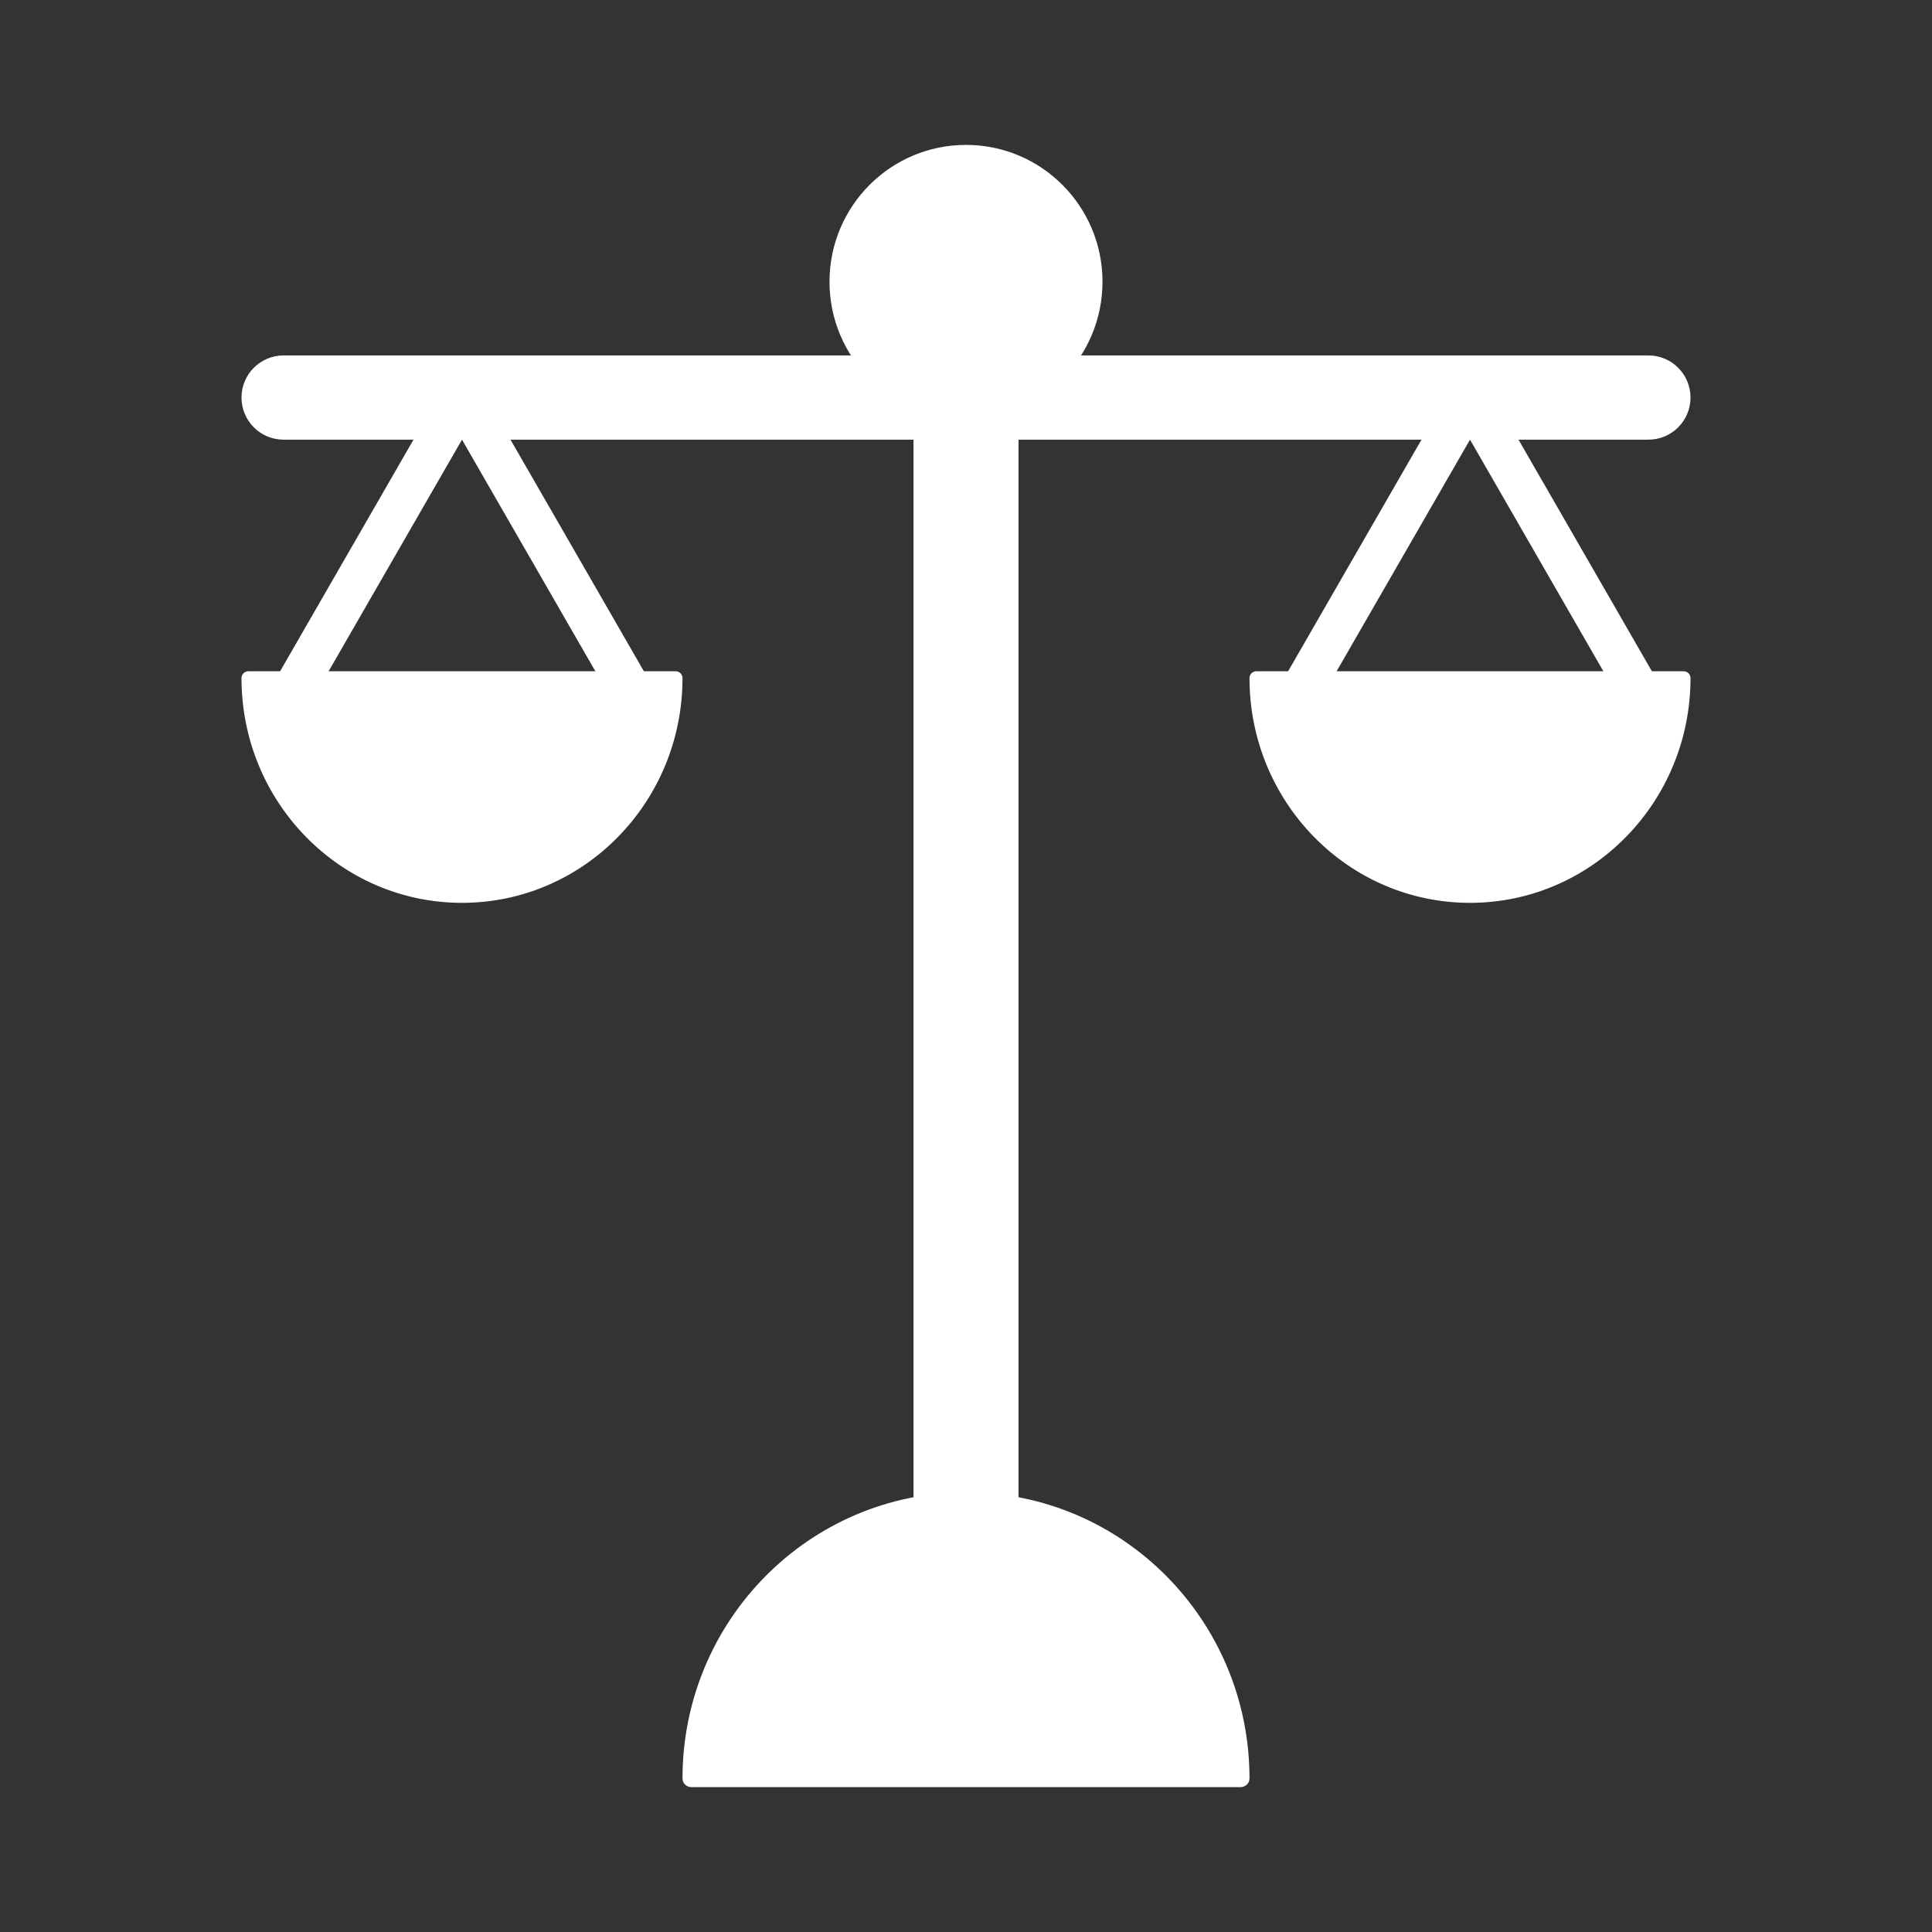 <?xml version="1.0" encoding="UTF-8"?> <svg xmlns="http://www.w3.org/2000/svg" width="80" height="80" viewBox="0 0 80 80" fill="none"><rect x="0" y="0" width="80" height="80" fill="#333333" stroke="none"/><path d="M40 61.795C33.517 61.795 28.261 67.099 28.261 73.641C28.261 73.841 28.425 74 28.624 74H51.376C51.575 74 51.739 73.841 51.739 73.641C51.739 67.099 46.483 61.795 40 61.795Z" fill="white"></path><path d="M19.13 37.385C24.173 37.385 28.261 33.217 28.261 28.077C28.261 27.92 28.132 27.795 27.975 27.795L10.286 27.795C10.129 27.795 10 27.92 10 28.077C10 33.217 14.088 37.385 19.13 37.385Z" fill="white"></path><path d="M60.87 37.385C65.912 37.385 70 33.217 70 28.077C70 27.92 69.871 27.795 69.715 27.795L52.025 27.795C51.868 27.795 51.739 27.92 51.739 28.077C51.739 33.217 55.827 37.385 60.87 37.385Z" fill="white"></path><path d="M37.826 14.718H42.174V62.667H37.826V14.718Z" fill="white"></path><path d="M68.261 14.718C69.221 14.718 70 15.499 70 16.462C70 17.424 69.221 18.205 68.261 18.205L11.739 18.205C10.779 18.205 10 17.424 10 16.462C10 15.499 10.779 14.718 11.739 14.718L68.261 14.718Z" fill="white"></path><path d="M45.652 11.667C45.652 14.796 43.122 17.333 40 17.333C36.878 17.333 34.348 14.796 34.348 11.667C34.348 8.537 36.878 6 40 6C43.122 6 45.652 8.537 45.652 11.667Z" fill="white"></path><path fill-rule="evenodd" clip-rule="evenodd" d="M19.13 14.718L10.47 29.756H27.791L19.13 14.718ZM19.13 18.205L13.482 28.013H24.778L19.13 18.205Z" fill="white"></path><path fill-rule="evenodd" clip-rule="evenodd" d="M60.87 14.718L52.209 29.756H69.53L60.87 14.718ZM60.87 18.205L55.221 28.013H66.517L60.87 18.205Z" fill="white"></path></svg> 